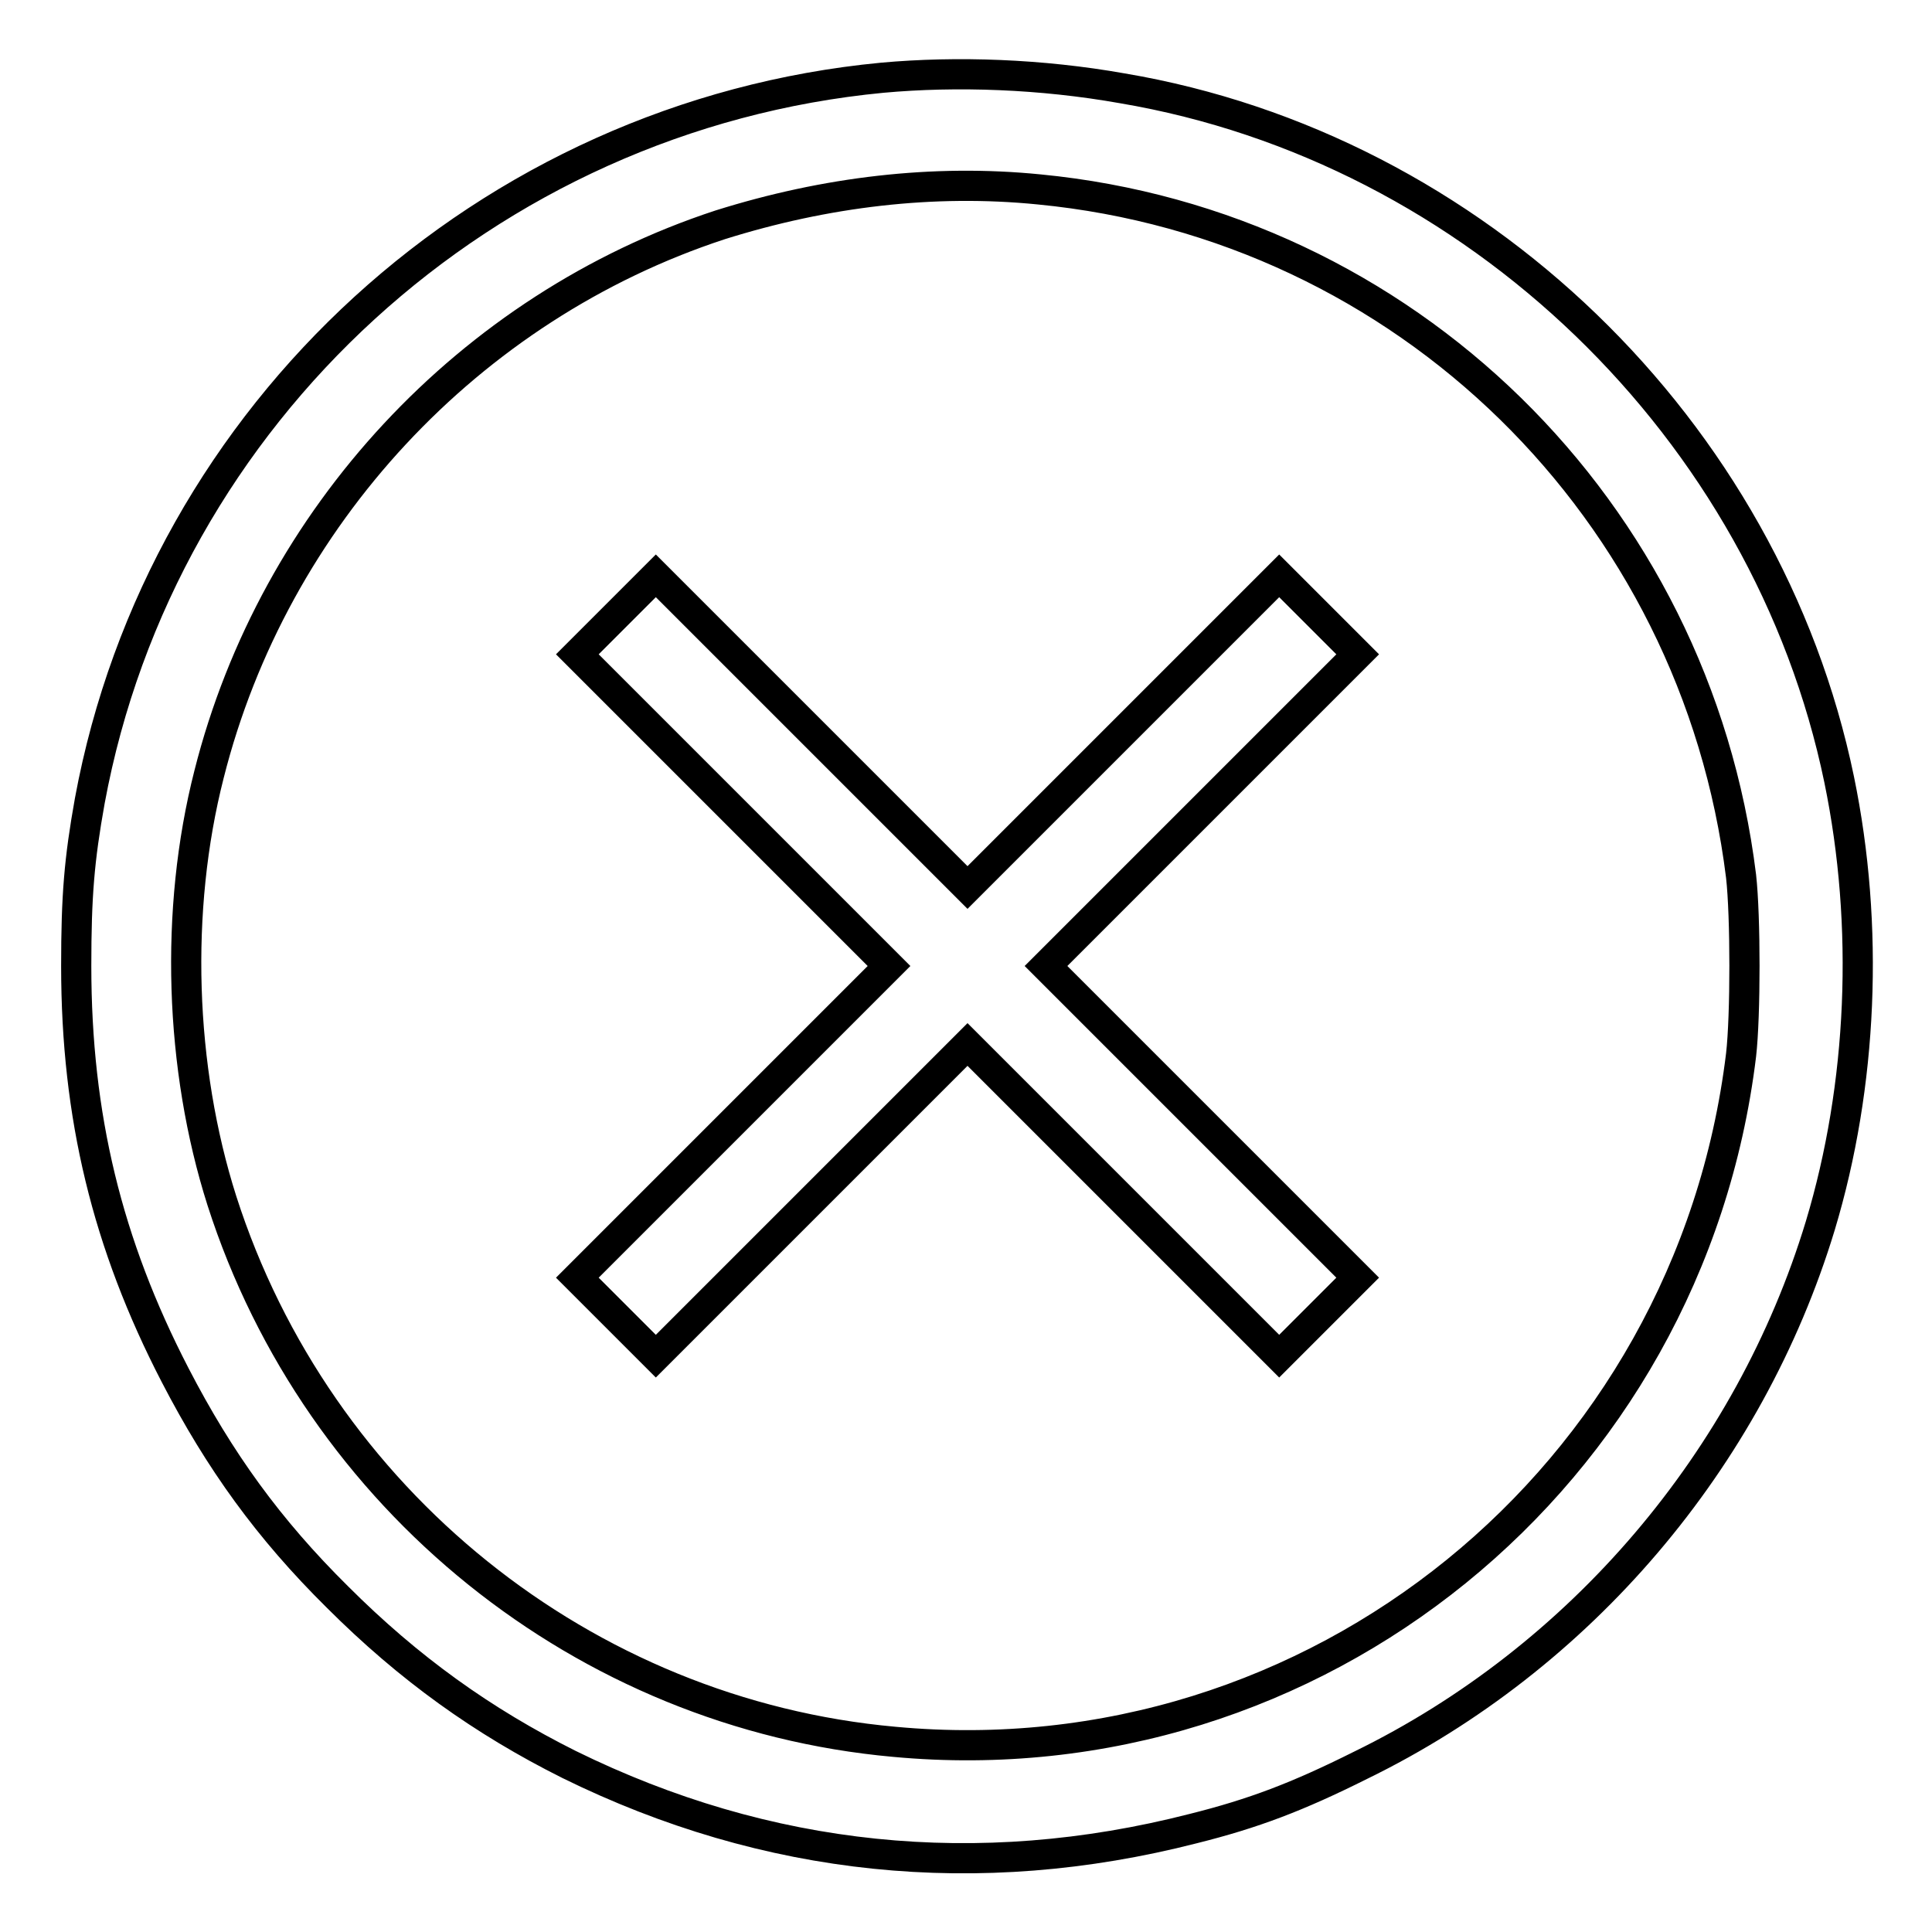 <?xml version="1.0" encoding="utf-8"?>
<!-- Svg Vector Icons : http://www.onlinewebfonts.com/icon -->
<!DOCTYPE svg PUBLIC "-//W3C//DTD SVG 1.1//EN" "http://www.w3.org/Graphics/SVG/1.1/DTD/svg11.dtd">
<svg version="1.1" xmlns="http://www.w3.org/2000/svg" xmlns:xlink="http://www.w3.org/1999/xlink" x="0px" y="0px" viewBox="0 0 256 256" enable-background="new 0 0 256 256" xml:space="preserve">
<g><g><g><path stroke-width="4" fill-opacity="0" stroke="#000000"  d="M116.9,10.3c-52.4,5-95.5,44.4-105,95.8c-1.4,7.8-1.8,12.6-1.8,21.9c0,19.9,4.1,36.8,13.1,54.2c5.9,11.4,12.4,20.4,21.5,29.4c9.5,9.5,19.3,16.5,30.7,22.2c26.2,12.9,54.2,15.8,82.7,8.5c8-2,13.8-4.2,22.2-8.4c29.1-14.2,51.5-40.5,60.9-71.5c5.6-18.6,6.5-39.7,2.5-59.1c-9.6-46.4-48.2-83.7-95-91.6C138,9.8,126.8,9.4,116.9,10.3z M137.7,25.1c48.5,4.7,87,42.4,93,91c0.6,5.3,0.6,18.5,0,23.7c-6.8,55.9-56.4,96.2-112.2,91c-41.1-3.7-76.4-32.1-89.1-71.7c-5.6-17.6-6.3-38.5-1.7-56.5c8.6-34.1,34.5-61.9,67.7-72.8C109.4,25.4,123.7,23.7,137.7,25.1z"/><path stroke-width="4" fill-opacity="0" stroke="#000000"  d="M81.7,81.5l-5.2,5.2l20.6,20.6l20.7,20.7l-20.7,20.7l-20.6,20.6l5.2,5.2l5.2,5.2l20.6-20.6l20.7-20.7l20.7,20.7l20.6,20.6l5.2-5.2l5.2-5.2l-20.6-20.6L138.6,128l20.7-20.7l20.6-20.6l-5.2-5.2l-5.2-5.2l-20.6,20.6l-20.7,20.7l-20.7-20.7L86.9,76.3L81.7,81.5z"/></g></g></g>
</svg>